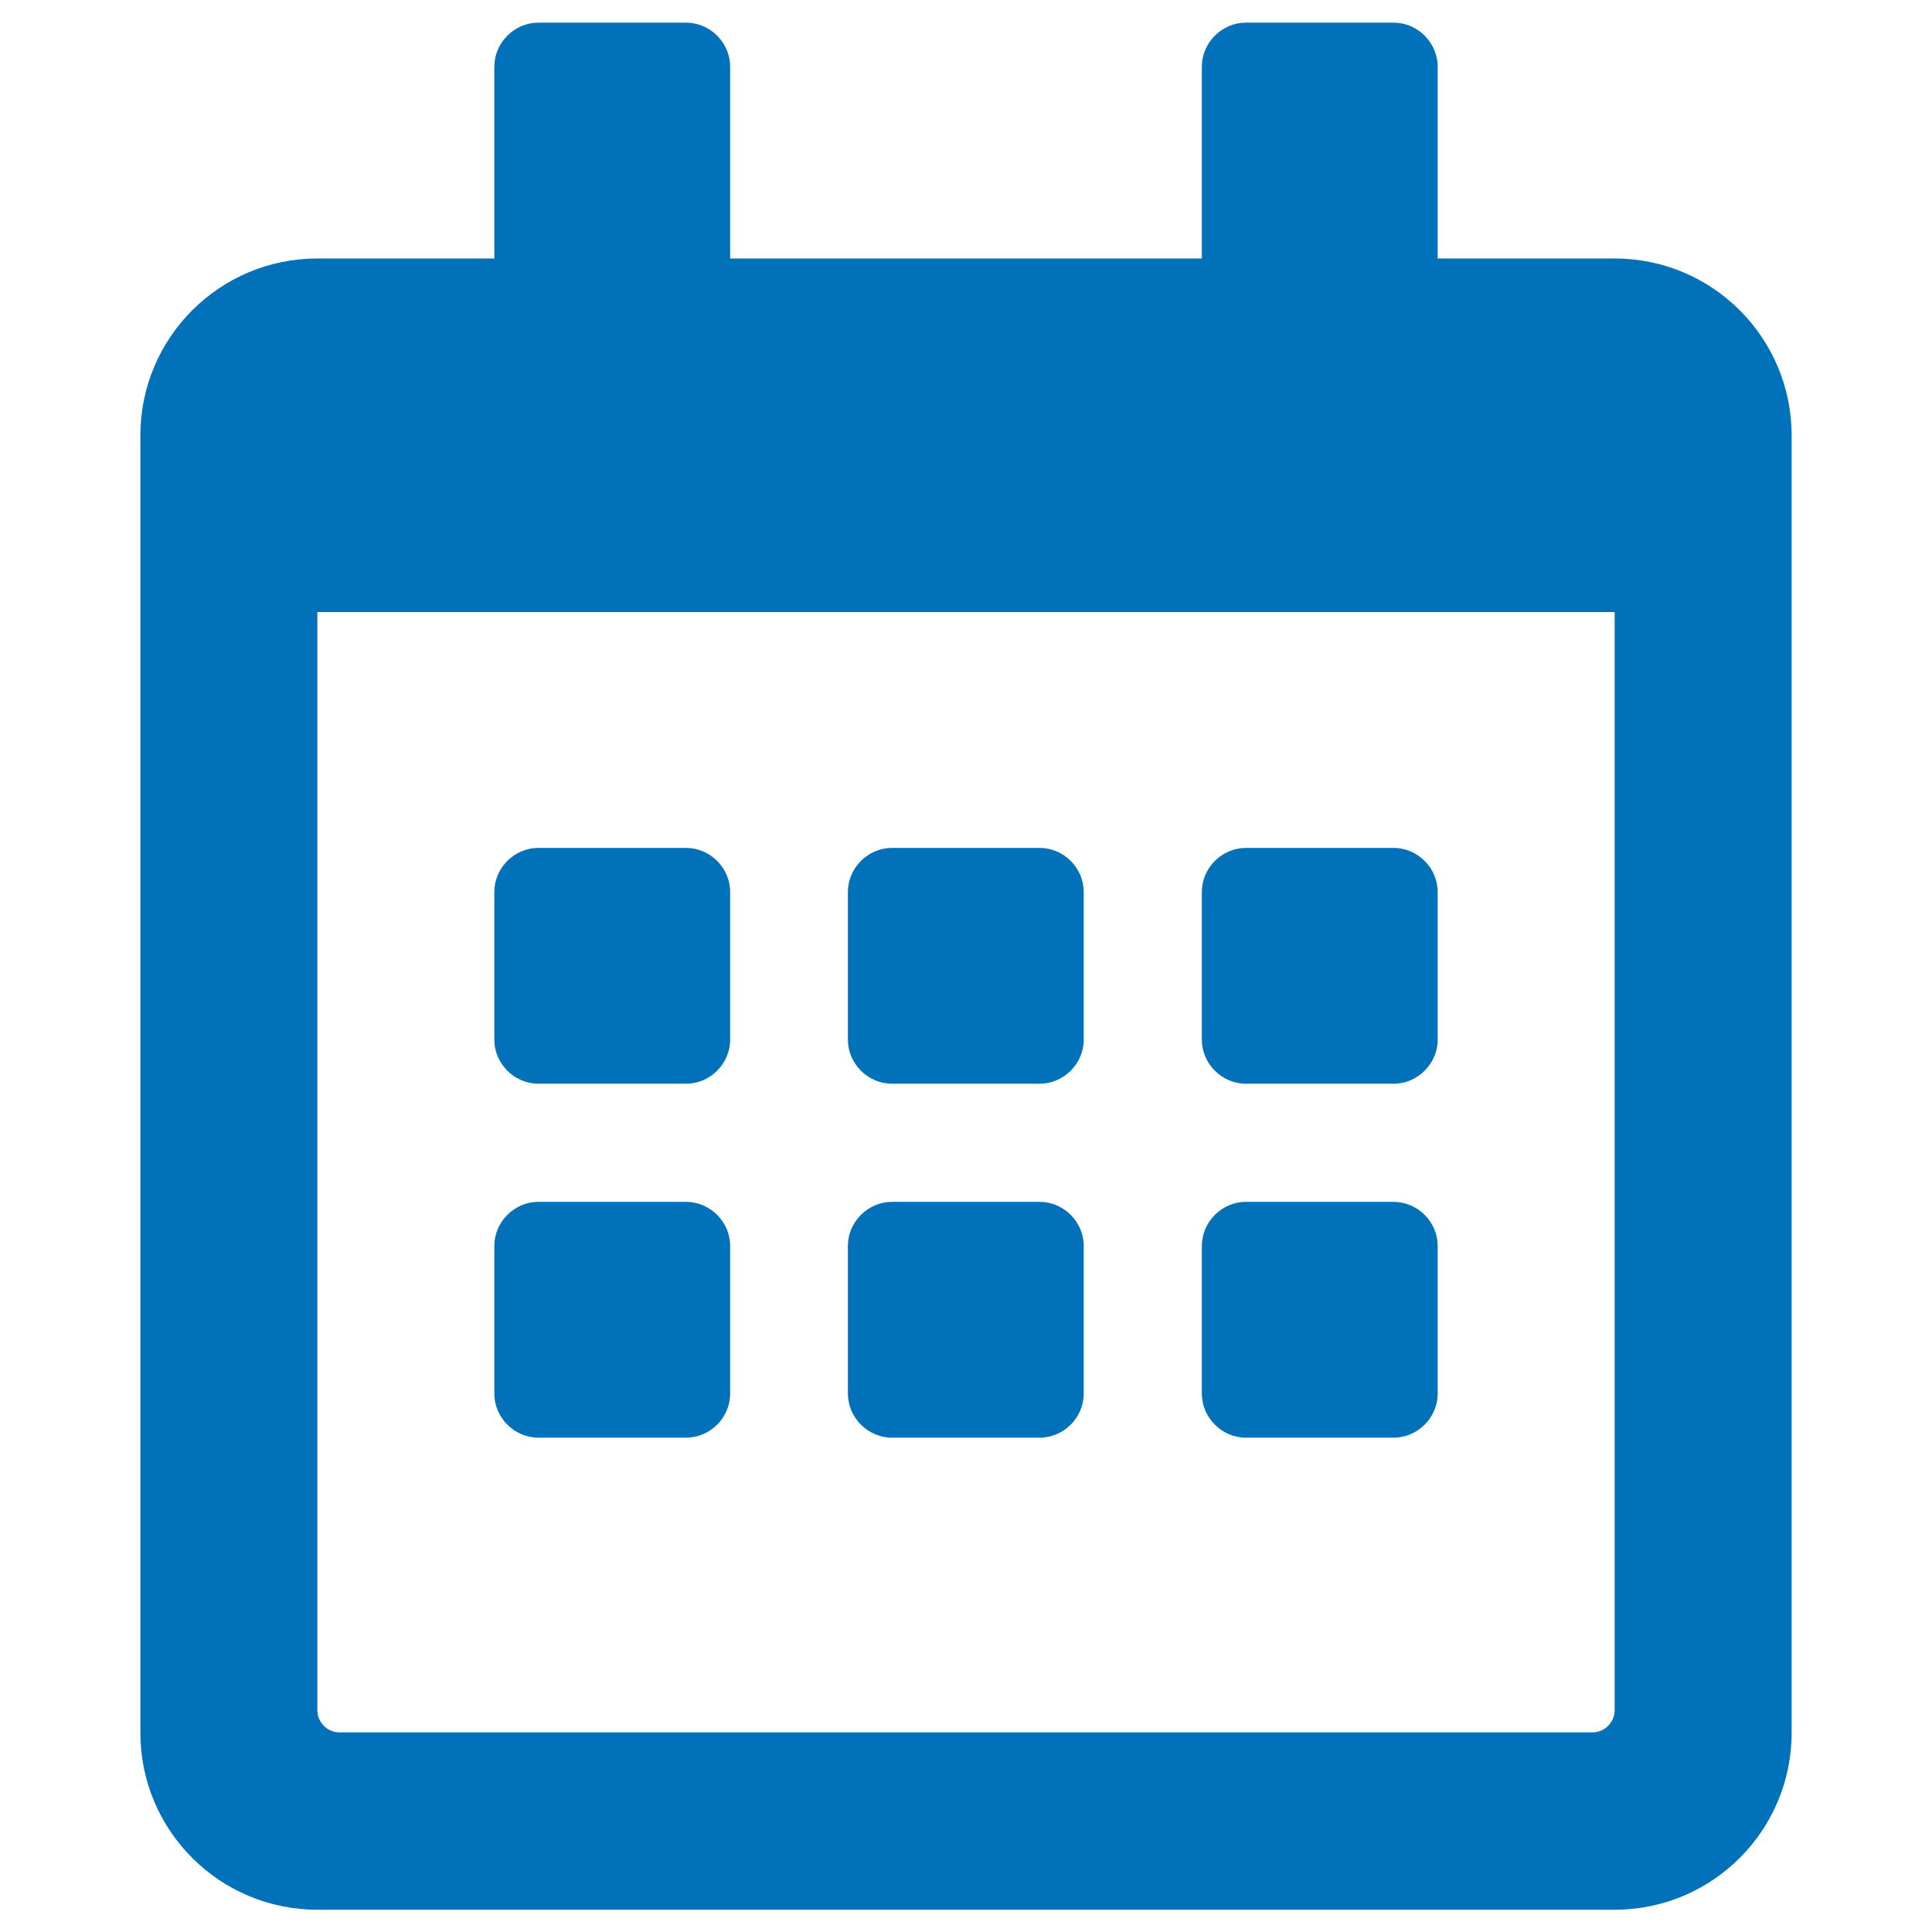 <?xml version="1.0" encoding="UTF-8"?>
<svg id="_レイヤー_1" data-name=" レイヤー 1" xmlns="http://www.w3.org/2000/svg" version="1.1" viewBox="0 0 512 512">
  <defs>
    <style>
      .cls-1 {
        fill: #0171ba;
        stroke-width: 0px;
      }
    </style>
  </defs>
  <path class="cls-1" d="M181.8,287.2h-39.1c-6.4,0-11.7-5.3-11.7-11.7v-39.1c0-6.4,5.3-11.7,11.7-11.7h39.1c6.4,0,11.7,5.3,11.7,11.7v39.1c0,6.4-5.3,11.7-11.7,11.7h0ZM287.2,275.5v-39.1c0-6.4-5.3-11.7-11.7-11.7h-39.1c-6.4,0-11.7,5.3-11.7,11.7v39.1c0,6.4,5.3,11.7,11.7,11.7h39.1c6.4,0,11.7-5.3,11.7-11.7ZM381,275.5v-39.1c0-6.4-5.3-11.7-11.7-11.7h-39.1c-6.4,0-11.7,5.3-11.7,11.7v39.1c0,6.4,5.3,11.7,11.7,11.7h39.1c6.4,0,11.7-5.3,11.7-11.7ZM287.2,369.3v-39.1c0-6.4-5.3-11.7-11.7-11.7h-39.1c-6.4,0-11.7,5.3-11.7,11.7v39.1c0,6.4,5.3,11.7,11.7,11.7h39.1c6.4,0,11.7-5.3,11.7-11.7ZM193.5,369.3v-39.1c0-6.4-5.3-11.7-11.7-11.7h-39.1c-6.4,0-11.7,5.3-11.7,11.7v39.1c0,6.4,5.3,11.7,11.7,11.7h39.1c6.4,0,11.7-5.3,11.7-11.7h0ZM381,369.3v-39.1c0-6.4-5.3-11.7-11.7-11.7h-39.1c-6.4,0-11.7,5.3-11.7,11.7v39.1c0,6.4,5.3,11.7,11.7,11.7h39.1c6.4,0,11.7-5.3,11.7-11.7ZM474.8,115.4v343.8c0,25.9-21,46.9-46.9,46.9H84.1c-25.9,0-46.9-21-46.9-46.9V115.4c0-25.9,21-46.9,46.9-46.9h46.9V17.7c0-6.4,5.3-11.7,11.7-11.7h39.1c6.4,0,11.7,5.3,11.7,11.7v50.8h125V17.7c0-6.4,5.3-11.7,11.7-11.7h39.1c6.4,0,11.7,5.3,11.7,11.7v50.8h46.9c25.9,0,46.9,21,46.9,46.9h0ZM427.9,453.3V162.2H84.1v291c0,3.2,2.6,5.9,5.9,5.9h332c3.2,0,5.9-2.6,5.9-5.9h0Z"/>
</svg>